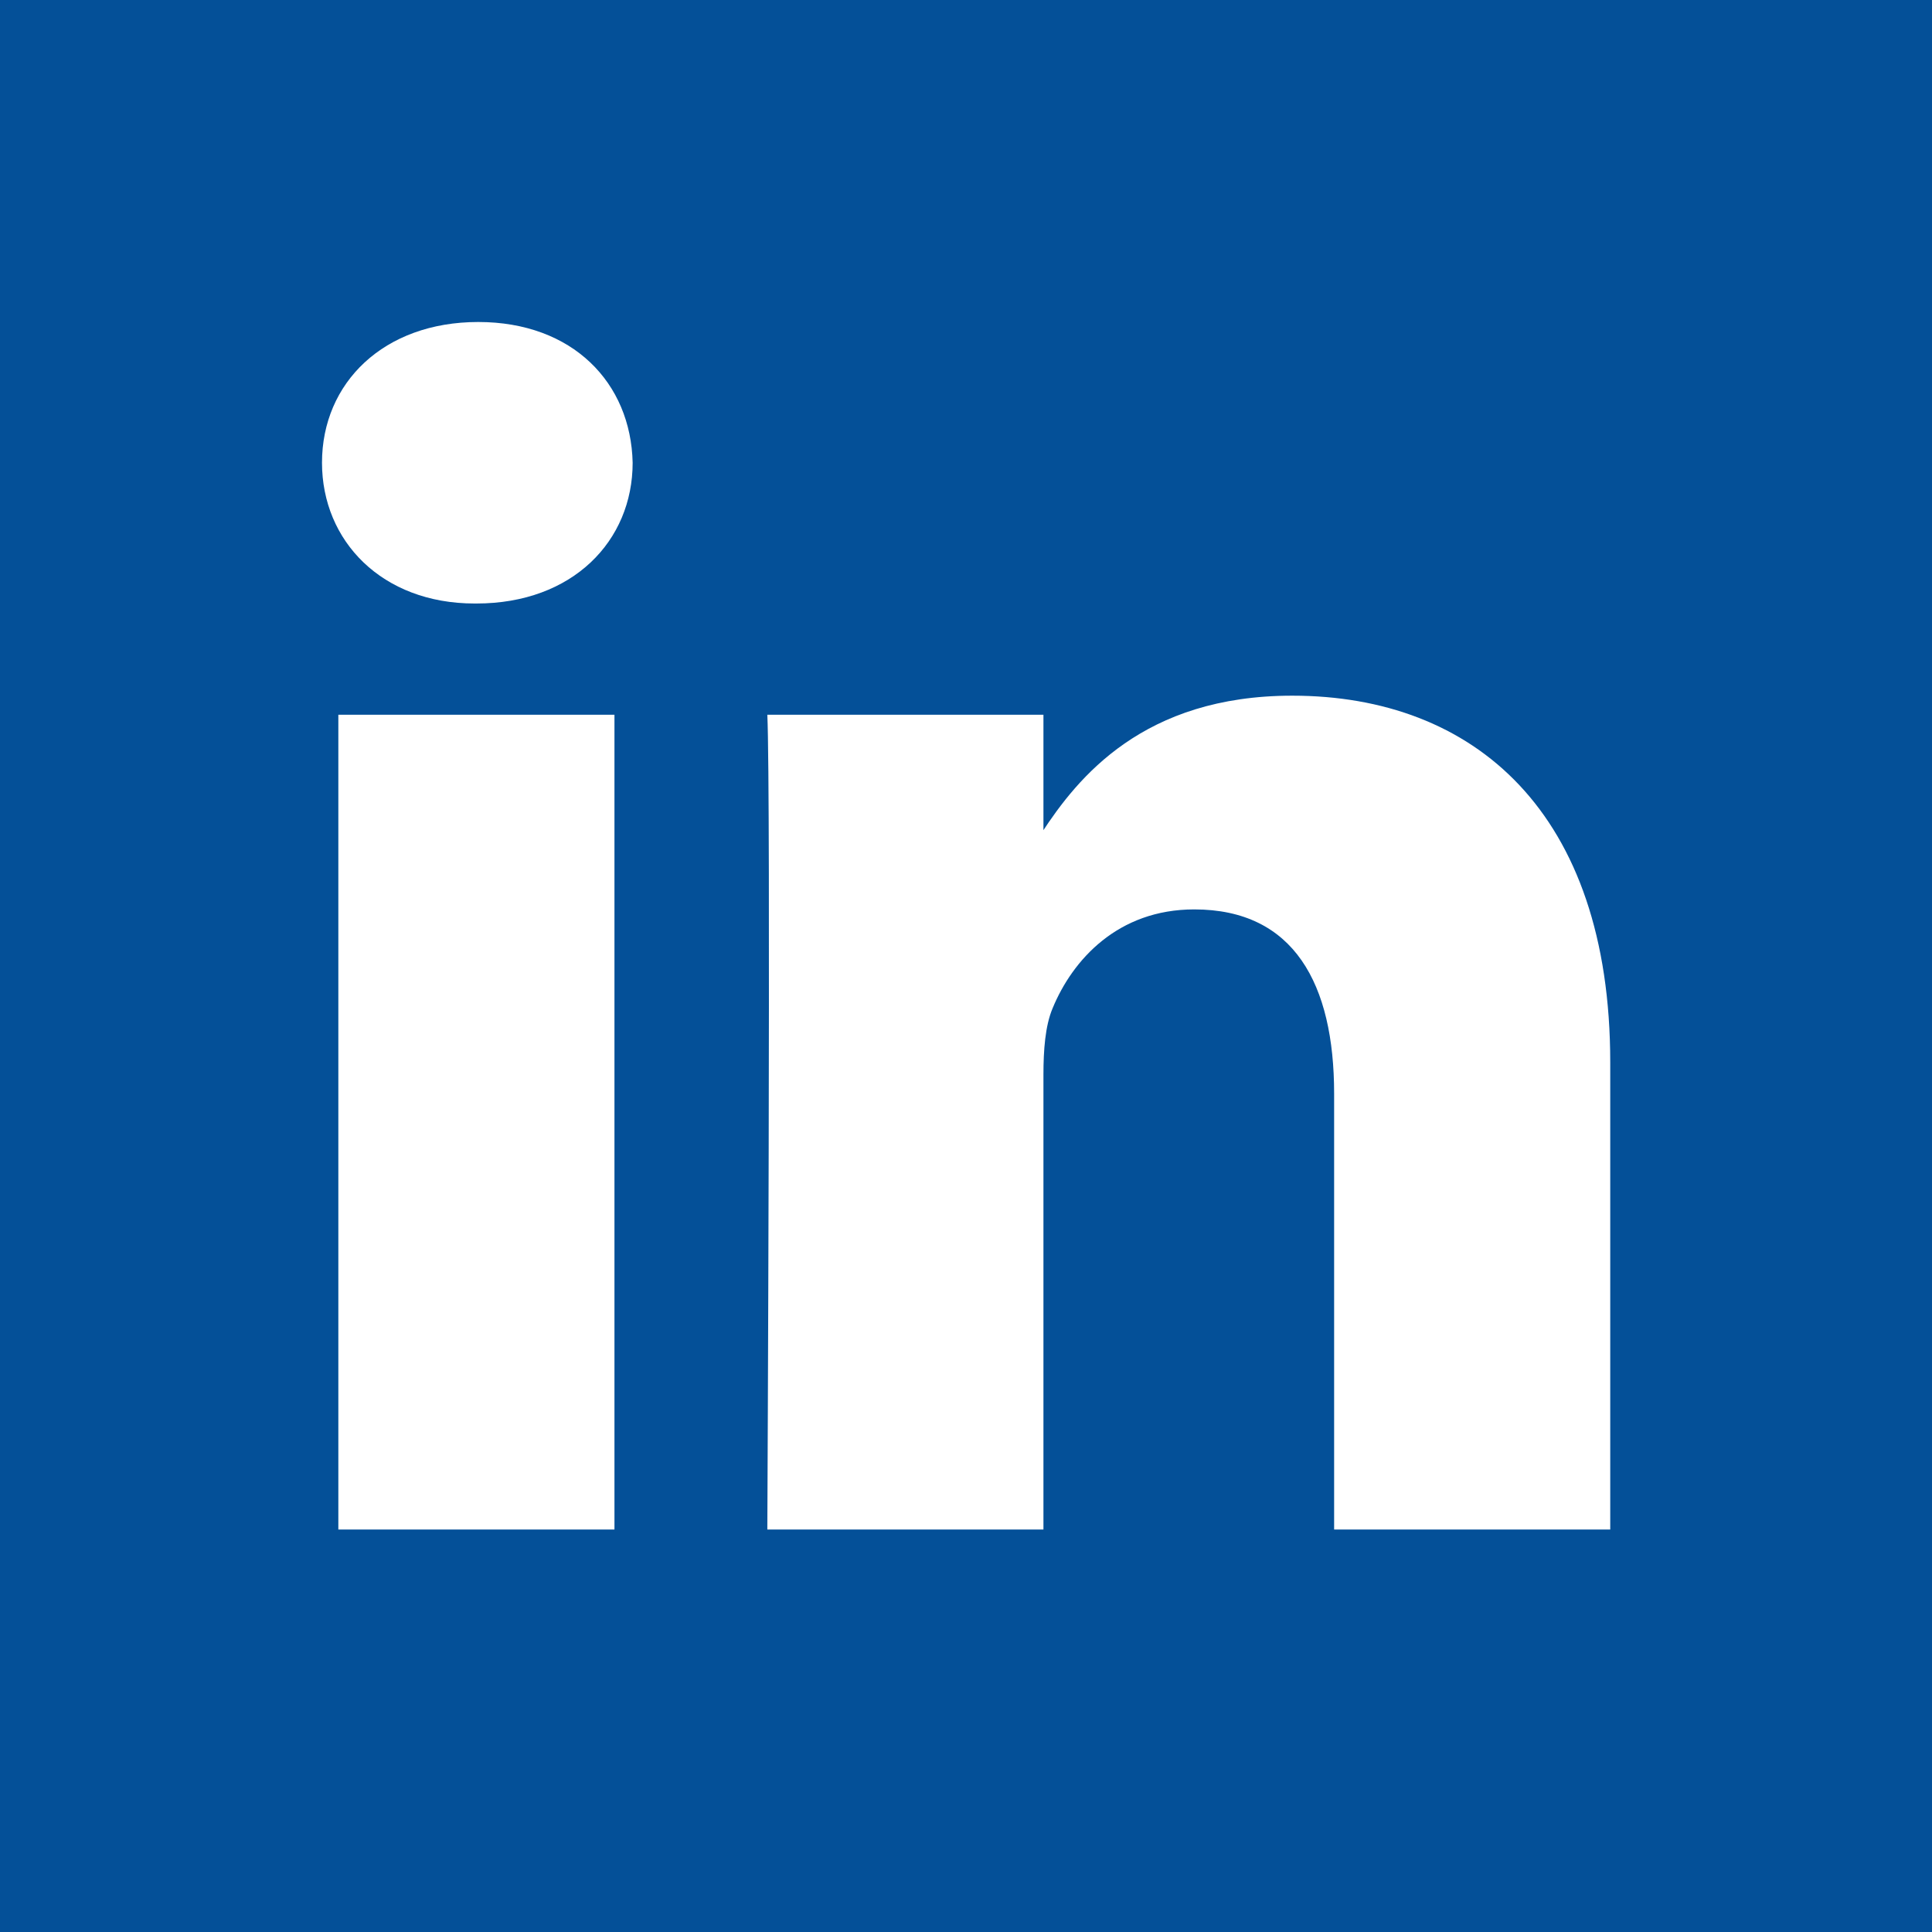 <svg width="24" height="24" viewBox="0 0 24 24" fill="none" xmlns="http://www.w3.org/2000/svg">
<rect width="24" height="24" fill="#045098"/>
<g clip-path="url(#clip0_101_1224)">
<rect width="16" height="15" transform="translate(4 4)" fill="#045098"/>
<path d="M7.633 19V8.879H4.203V19H7.633ZM5.918 7.497C7.114 7.497 7.859 6.72 7.859 5.748C7.837 4.755 7.114 4 5.941 4C4.767 4 4 4.755 4 5.748C4 6.72 4.745 7.497 5.896 7.497H5.918H5.918ZM9.531 19H12.962V13.348C12.962 13.046 12.984 12.743 13.075 12.527C13.323 11.923 13.887 11.297 14.835 11.297C16.076 11.297 16.573 12.225 16.573 13.586V19H20.003V13.197C20.003 10.088 18.31 8.642 16.053 8.642C14.203 8.642 13.39 9.656 12.939 10.347H12.962V8.879H9.532C9.577 9.829 9.532 19 9.532 19L9.531 19Z" fill="white"/>
</g>
<defs>
<clipPath id="clip0_101_1224">
<rect width="16" height="15" fill="white" transform="translate(4 4)"/>
</clipPath>
</defs>
</svg>
